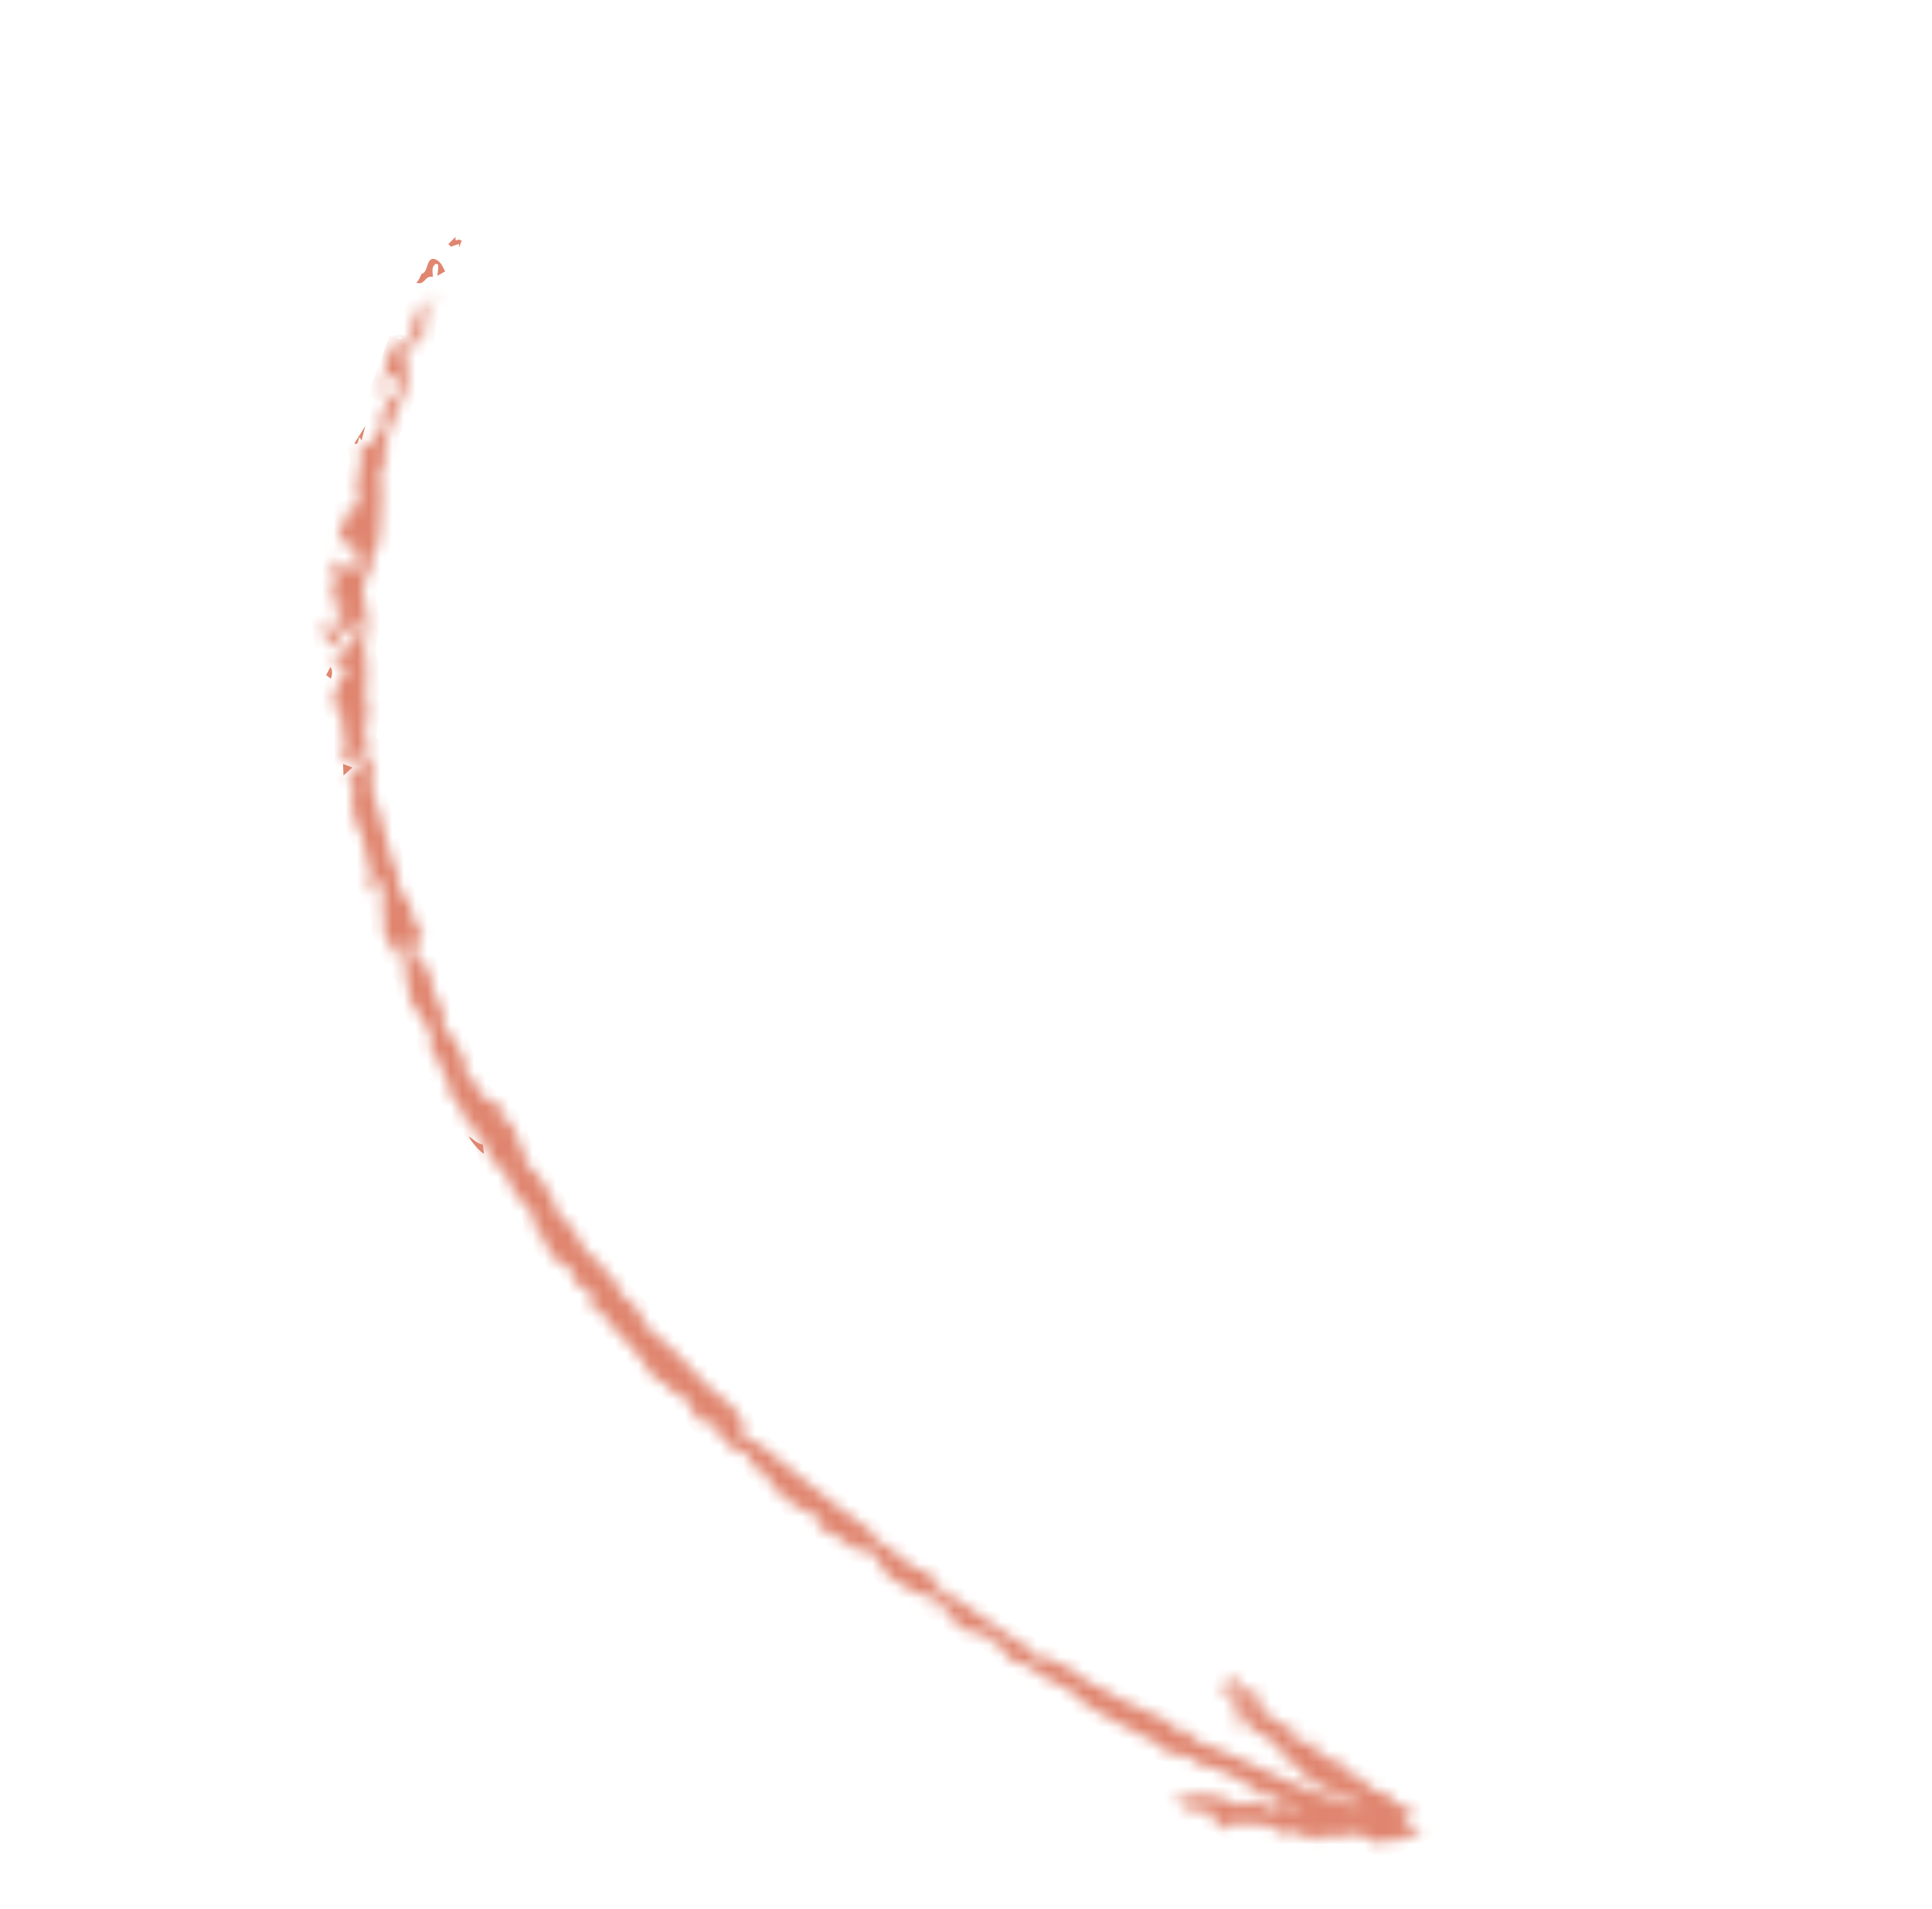 <svg width="165" height="163" viewBox="0 0 165 163" fill="none" xmlns="http://www.w3.org/2000/svg">
<g clip-path="url(#clip0_35_4617)">
<mask id="path-1-inside-1_35_4617" fill="white">
<path d="M119.73 155.69C119.962 155.432 120.411 155.175 120.523 154.873C120.635 154.571 120.566 154.465 120.268 154.536L120.36 154.287C119.944 154.456 119.199 153.976 118.9 153.683C118.601 153.39 118.808 153.346 118.767 153.31C118.726 153.275 117.917 153.257 117.845 152.866C117.251 153.292 117.205 152.466 116.532 152.377L116.776 152.084L116.424 152.155C116.308 151.445 115.405 151.533 114.723 151.32L114.948 150.716C114.461 150.636 114.114 150.325 113.616 150.423L113.709 150.174L113.389 150.157L113.312 149.926L112.842 149.872L112.782 149.668L112.47 149.632L112.428 149.233L112.075 149.304C112.277 149.055 112.423 148.807 112.04 148.523C111.686 148.815 111.485 149.064 110.896 148.966L111.108 148.762L110.502 148.637L110.694 148.487C110.33 148.149 110.846 148.078 110.087 147.998L110.577 147.412C110.231 147.465 109.942 147.439 109.601 147.332C109.26 147.225 108.514 146.968 108.789 146.666C108.548 146.657 108.649 146.897 108.269 146.675C108.538 146.391 108.187 146.24 108.124 146.115C108.062 145.991 108.4 145.813 107.802 145.813L107.76 145.414L107.175 145.378C107.354 145.263 107.527 144.579 107.325 144.464L106.492 144.437L106.466 144.144L106.206 144.33L105.824 143.602L105.045 143.797L105.509 143.282L104.935 143.069C104.752 143.344 104.878 143.735 104.724 144.001C104.571 144.267 104.265 144.214 104.179 144.445L104.838 144.791C104.838 144.427 105.011 144.108 105.49 144.064L105.298 144.578L105.603 144.49L105.014 145.342L105.739 145.511L105.336 146.23C105.609 146.372 105.54 146.265 105.688 146.159C105.961 145.937 106.087 145.6 106.617 145.635L105.449 146.656C105.98 146.692 105.818 147.197 105.559 147.384C105.723 147.526 106.142 147.277 106.192 147.215C106.509 146.949 106.755 146.434 107.061 146.124C107.367 145.813 107.058 145.84 107.372 146.017L106.675 146.869L106.909 146.896L106.539 147.526L106.939 147.473L106.894 147.739L107.42 147.935L107.497 147.58L107.76 148.264L108.064 148.175C108.444 148.397 108.371 148.592 108.159 148.796L108.401 148.805L108.461 149.01C108.579 148.69 108.418 148.246 109.016 148.246L108.547 149.143L109.198 149.001L109.173 149.578L109.839 149.543C109.408 149.969 109.717 150.528 110.495 150.555C110.495 150.555 110.255 150.688 110.45 150.821C110.769 151.061 110.616 150.377 110.895 150.502L110.835 150.884L111.217 151.026C110.998 151.248 110.902 151.434 111.133 151.763L111.459 151.399L111.679 151.683L111.912 151.568L111.634 151.949L112.227 152.109L112.201 152.544L112.526 152.402L112.715 152.553C112.774 152.393 112.731 152.216 113.046 152.394L112.92 152.731C113.34 152.625 114.09 152.802 113.666 153.211C114.158 153.495 114.154 153.069 114.517 153.042L114.239 153.424L114.609 153.38L114.931 153.682L114.984 153.54C115.352 153.939 115.825 153.327 115.89 153.371C116.297 153.664 115.464 153.637 115.531 153.824L115.751 154.108L116.316 153.833C116.33 154.525 115.412 154.143 114.778 153.948C111.543 152.926 108.595 151.424 105.529 150.02C102.463 148.617 103.332 149.203 102.451 148.794C101.57 148.386 101.879 148.359 101.79 148.306C101.643 148.19 101.651 147.951 101.377 147.808C101.104 147.666 100.326 147.639 99.924 147.55C99.707 147.328 99.849 147.24 100.011 147.098C98.597 146.369 97.021 145.783 95.63 145.063C94.24 144.343 93.356 143.651 93.203 143.695L93.137 143.873C92.752 144.032 92.999 143.659 92.9 143.562C92.8 143.464 91.287 142.416 91.15 142.345C90.877 142.203 89.399 141.572 89.137 141.474C88.646 141.332 88.3 141.749 87.923 141.083L88.241 140.959C87.801 140.755 87.41 140.488 87.02 140.222C85.261 138.96 83.505 137.761 81.678 136.535C81.287 136.269 80.673 136.02 80.348 135.798C80.023 135.576 80.04 135.239 79.71 135.176C79.716 134.795 80.153 135.301 80.256 135.097C79.778 134.919 79.201 134.28 78.832 134.102C78.463 133.924 78.128 134.022 77.562 133.569C76.997 133.116 77.123 132.556 76.548 132.423L76.876 132.929C76.215 133.027 75.823 131.668 75.514 131.695L75.436 132.05L74.507 131.259L74.907 131.206C74.878 130.993 72.047 129.03 71.582 128.675C69.643 127.165 67.815 125.575 65.856 124.119C63.897 122.662 64.867 123.124 64.161 122.902L64.37 123.363L63.488 122.813L63.422 122.04L63.862 122.245C63.791 121.996 63.391 121.685 63.3 121.49C63.21 121.294 63.287 121.161 63.214 120.993C62.824 120.14 61.209 119.074 60.406 118.311C59.603 117.547 58.608 116.348 57.63 115.398C56.651 114.447 55.927 114.056 55.442 113.532C54.958 113.009 54.644 111.659 53.487 110.824C52.33 109.989 53.092 110.717 53.081 110.673C53.071 110.629 52.859 109.883 52.686 109.616C52.513 109.35 52.013 108.941 51.793 108.657C51.183 107.885 51.262 107.672 50.332 107.103C49.716 106.712 49.194 104.901 48.287 104.199C47.379 103.498 47.833 104.031 47.757 103.942C47.682 103.853 47.716 103.542 47.66 103.4C47.329 102.61 46.6 101.207 46.066 100.523C45.532 99.839 44.577 99.12 44.72 98.809C44.863 98.499 44.94 98.73 44.953 98.694C44.966 98.659 44.515 98.046 44.414 97.806C44.093 97.06 44.034 96.27 43.446 95.586C43.196 95.453 42.979 95.817 42.837 95.542C42.529 94.982 43.363 95.151 42.974 94.663C42.585 94.174 42.629 94.494 42.427 94.379C41.829 94.014 41.213 93.624 40.746 93.126L40.959 93.064C40.842 92.576 39.363 91.217 39.536 90.897C39.709 90.578 39.854 90.773 39.84 90.667C39.825 90.56 39.395 90.036 39.304 89.841C39.214 89.645 39.139 89.335 38.984 89.095C38.697 88.624 37.762 87.63 37.805 87.221C37.849 86.813 37.983 86.964 37.964 86.795C37.933 86.44 37.191 85.073 37.002 84.558C36.813 84.043 36.996 83.99 36.891 83.688C36.726 83.182 36.344 82.675 36.264 82.16L36.03 82.276L35.729 82.063C35.853 81.583 35.727 81.193 35.392 80.704C36.065 80.429 36.154 80.119 36.096 79.471L35.728 79.435L35.734 79.053L35.453 79.151C35.571 78.325 34.92 77.517 34.795 76.682L34.315 76.585C34.611 76.23 33.908 75.706 33.925 75.368C33.942 75.031 34.152 75.271 34.137 75.164C34.117 74.853 33.505 73.575 33.382 73.104C32.994 71.808 32.739 70.52 32.352 69.224C31.964 67.928 31.645 67.91 31.97 67.182L31.698 67.182L31.945 65.132L31.566 65.273C30.768 64.714 31.687 63.924 31.636 63.844C31.584 63.764 31.305 63.782 31.231 63.471C30.959 62.521 31.505 61.491 31.434 60.515C31.362 59.538 31.309 59.68 31.241 59.352C31.173 59.023 30.842 58.819 31.148 58.508C31.234 58.642 31.568 58.766 31.614 58.642C31.661 58.517 31.26 58.207 31.23 57.993C31.201 57.78 31.361 57.496 31.362 57.275C31.339 56.68 31.107 55.987 31.121 55.366C31.135 54.744 31.4 53.812 31.402 53.004C31.404 52.196 30.738 49.968 31.116 49.462C31.495 48.956 31.351 49.489 31.401 49.427C31.797 48.947 31.541 47.882 31.761 47.438C31.98 46.994 32.062 47.287 32.128 47.11C32.383 46.497 32.521 44.811 32.514 44.1C32.506 43.39 32.624 42.343 32.606 41.588C32.588 40.833 32.387 41.446 32.377 41.179C32.312 40.407 32.921 39.866 33.124 39.173L32.718 39.608L32.815 38.25L33.081 38.632C33.144 38.17 32.959 37.717 33.07 37.274C33.381 35.853 35.169 33.022 34.853 31.752C34.537 30.483 34.037 31.024 34.756 30.625L34.521 30.598L35.523 28.93L35.884 29.347C36.361 28.797 36.093 27.909 36.287 27.314C36.481 26.719 36.683 26.471 36.825 26.16C36.968 25.849 37.297 25.77 37.225 25.379C36.868 25.388 36.812 25.832 36.654 26.036C36.396 26.364 36.073 26.648 35.839 26.985L35.591 26.408C35.179 26.639 35.299 27.047 35.16 27.42L35.45 27.447C35.87 27.704 34.822 29.133 34.566 29.382C34.311 29.63 34.329 29.435 34.261 29.471C34.059 29.577 34.103 29.897 33.788 29.719L33.894 29.071L33.351 29.799L32.322 34.024L32.841 33.287C33.002 32.782 32.606 31.947 33.624 32.205C34.643 32.462 33.997 33.03 33.922 33.306C33.672 34.122 32.613 34.557 32.556 35.587C32.499 36.616 32.745 35.738 32.759 35.844C32.85 36.404 31.713 38.143 31.028 38.232C30.343 38.32 30.793 38.205 30.674 38.16C30.653 38.436 30.863 38.675 30.859 38.977C30.883 39.936 30.37 41.241 30.509 42.182C30.648 43.123 30.823 42.582 30.774 42.786C30.725 42.99 30.292 43.496 30.083 43.62C29.873 43.744 29.493 43.744 29.456 43.771C29.329 43.966 29.532 44.587 29.447 44.818C29.361 45.049 28.856 45.528 28.862 45.733C28.867 45.937 29.504 46.052 28.799 46.558C29.233 46.78 29.734 46.017 30.064 46.301L30.79 48.512C29.939 48.68 28.825 48.387 28.237 47.703C28.01 47.801 28.768 49.053 28.682 49.283L28.193 50.597L28.62 50.473L28.296 51.707C28.636 51.672 28.816 51.334 29.243 51.574C29.189 52.302 29.087 53.234 28.539 53.758C27.991 54.282 28.264 54.06 27.99 53.917L28.419 52.035L27.682 53.358L27.739 54.592L28.139 54.539L28.309 55.471L29.917 53.341L30.625 52.755C30.569 52.977 30.368 53.226 30.384 53.474C30.4 53.723 30.581 53.75 30.562 53.945C30.473 54.842 29.208 55.685 28.518 56.297L28.548 56.51C28.797 57.007 29.525 56.732 29.618 56.848C29.662 57.753 28.606 58.472 28.53 59.333C28.454 60.194 28.611 60.94 29.43 60.86L28.927 61.846L29.685 61.926C29.694 62.414 29.218 62.378 29.027 62.671L29.793 64.048C29.854 64.394 29.053 63.772 28.968 63.781L29.071 64.891C29.38 64.864 29.395 64.607 29.782 64.589C30.169 64.572 30.966 64.767 31.041 64.856L29.583 67.022L30.282 66.897C29.958 67.767 30.07 69.001 30.28 69.969C30.491 70.937 31.793 72.331 30.966 73.458L31.459 73.157C31.328 73.654 31.751 74.418 31.657 74.888C31.564 75.359 31.365 75.163 31.349 75.278C31.331 75.474 31.79 75.847 31.887 76.024C32.068 76.415 31.895 77.099 32.017 77.427C32.14 77.756 32.304 77.534 32.324 77.481C32.4 77.347 32.04 75.758 31.898 75.483L32.822 75.483C32.807 75.963 32.894 76.46 32.902 76.948C32.91 77.658 32.578 78.99 32.77 79.567C32.963 80.144 33.639 80.739 33.344 81.094L33.893 81.299L34.026 82.035C34.457 81.973 34.697 81.476 34.863 81.175L34.651 81.379C34.303 81.148 34.188 80.944 34.403 80.659L34.657 80.633L34.939 80.899L35.124 80.766L35.228 81.876L34.807 81.618L34.649 82.772L34.258 82.728C35.209 83.607 34.673 84.681 35.057 85.693C35.18 86.022 35.195 85.543 35.496 85.756C35.322 86.661 37.024 87.86 36.859 88.668C36.694 89.476 36.627 88.925 36.618 89.023C36.609 89.121 36.831 89.183 36.88 89.343C36.929 89.503 36.837 89.751 36.825 89.929L37.037 89.725L38.603 93.258L37.971 93.205C38.137 93.489 38.504 93.525 38.781 93.729C39.538 94.253 39.216 94.679 39.287 95.292L39.794 95.319C39.99 95.594 40.126 95.887 40.322 96.162C40.519 96.437 40.588 96.544 40.823 96.935C41.058 97.325 41.5 97.672 41.591 97.867C41.681 98.062 41.678 98.364 41.852 98.773C42.026 99.181 41.984 99.732 42.785 99.989L42.361 99.084L42.649 98.968L42.852 99.812L43.133 99.714C43.159 100.007 43.17 100.416 43.282 100.7C43.516 101.312 44.55 102.627 45.034 103.151C45.519 103.675 45.618 103.772 45.684 104.181C45.749 104.589 45.498 104.9 45.909 105.255C46.321 105.61 46.393 105.415 46.439 105.513C46.484 105.61 46.357 105.806 46.417 106.01C46.477 106.214 47.446 107.626 47.669 107.83C47.892 108.034 48.16 107.972 48.261 108.212L48.181 107.697C48.841 108.408 49.179 109.18 49.479 109.979C49.661 110.148 49.849 109.935 50.092 110.086C50.335 110.237 50.599 110.841 50.826 111.107L50.235 111.089C50.144 111.48 50.913 111.604 51.294 111.969C51.675 112.333 51.877 112.812 52.187 113.15C52.991 114.055 53.829 114.872 54.573 115.796C55.316 116.72 55.403 117.217 55.88 117.616C56.356 118.016 56.658 118.007 56.964 118.283C57.269 118.558 57.426 118.94 57.618 119.153L57.897 118.771C58.003 119.215 58.477 119.331 58.645 119.535C59.02 119.917 59.184 120.645 59.346 120.867C59.508 121.089 60.599 122.101 60.775 122.066C60.869 121.595 60.021 121.462 60.119 121.054C60.607 121.276 61.282 121.507 61.362 122.022C61.443 122.537 61.169 122.395 61.187 122.421C61.204 122.448 61.779 122.803 61.978 122.999C62.318 123.327 62.566 123.682 62.875 124.02L63.156 123.922L63.589 124.366L63.4 123.851C64.303 124.127 63.797 125.05 64.736 125.521C65.675 125.992 65.052 125.477 65.164 125.539C65.349 125.628 65.533 126.666 66.25 126.711L65.731 126.72C65.989 127.341 67.059 127.679 67.679 128.132L67.252 128.256C68.269 128.958 69.473 129.083 70.26 129.962L69.767 130.263L71.241 131.196L71.095 130.859C71.354 130.894 71.346 131.134 71.469 131.241C71.593 131.347 71.769 131.312 71.923 131.409C72.337 131.685 72.635 132.2 73.27 132.537C73.906 132.875 72.829 131.969 73.023 131.96L73.909 132.573L73.749 132.129C74.547 132.467 75.009 133.124 75.505 133.692C75.67 134.198 74.84 133.142 74.726 133.301C74.775 133.461 74.786 133.506 74.903 133.63C75.454 134.34 77.166 135.584 78.114 135.957C79.063 136.33 79.504 136.313 80.109 136.659C80.714 137.006 81.507 137.725 81.134 137.849L79.627 137.005L79.667 137.263C81.17 137.68 81.9 139.225 83.481 139.652L83.393 139.377C84.192 139.129 84.412 139.999 84.713 140.212C85.014 140.425 85.081 140.248 85.286 140.425C85.622 140.692 85.851 141.464 86.569 141.873C87.287 142.281 87.457 142.042 87.779 142.202C88.1 142.362 88.567 142.859 88.916 143.09C89.751 143.623 91.132 144.076 91.814 144.653C92.496 145.231 91.884 144.902 92.073 145.053C94.077 146.607 96.879 147.771 99.151 149.042L98.853 149.113L100.814 150.125L100.44 149.743C101.145 149.602 101.587 150.312 102.292 150.392L102.08 150.596C102.418 150.783 102.801 150.703 103.118 150.801C103.663 150.943 105.588 151.761 106.043 152.071C106.498 152.382 106.144 152.311 106.216 152.338C106.448 152.444 107.022 152.436 107.324 152.649L106.992 152.809L108.879 153.511C108.95 153.537 109.17 153.457 109.318 153.573C109.363 154.035 109.37 154.381 109.027 154.718L108.974 154.496L108.502 154.523C108.568 154.345 108.132 154.203 107.876 154.087C107.62 153.972 108.035 154.389 107.69 154.22L107.356 153.51C107.241 154.114 106.572 153.865 106.295 154.025C106.018 154.184 106.306 154.433 105.806 154.024L105.331 154.131L105.233 153.811L104.824 153.74L104.711 153.314L104.552 153.74L104.012 153.438C103.783 154.201 103.676 153.393 103.333 153.145C102.991 152.896 103.073 152.967 102.893 152.94L102.555 153.482L102.367 153.331C102.072 153.686 101.775 153.313 101.376 153.144L101.271 153.792L100.904 153.17L100.459 153.49C100.988 153.747 100.613 153.952 100.807 154.307L101.014 153.898L101.422 154.919L101.987 154.644C101.5 154.564 101.572 154.005 101.545 153.712L101.945 154.245L102.25 154.156L102.598 154.973L103.225 154.822C103.191 155.133 103.405 155.435 103.693 155.684C103.852 155.622 103.329 154.396 103.643 154.21C103.929 154.539 103.794 155.56 103.938 155.755C104.083 155.95 104.34 155.844 104.529 155.995C104.717 156.146 104.512 156.332 104.873 156.386L104.948 155.16L105.416 156.022L105.549 155.809L105.69 155.942C105.717 155.871 105.756 155.764 105.854 155.72C106.364 155.445 106.583 156.173 106.737 155.685C107.09 155.614 107.158 155.943 107.505 156.031C107.322 155.721 107.034 155.472 107.183 155.144L107.673 156.094L108.031 155.641L108.479 156.192L108.772 155.916C108.769 156.36 109.394 156.29 109.425 156.645C109.724 156.352 110.399 156.583 110.655 156.334C110.902 156.548 110.779 156.805 111.117 156.992C111.455 157.178 111.182 156.672 111.215 156.583C111.748 156.539 111.782 156.592 111.589 156.965C111.743 157.063 111.731 156.876 111.846 156.859C112.233 156.841 112.326 156.956 112.529 157.214L112.754 156.61C112.997 156.761 112.748 156.992 113.115 157.028C112.976 156.673 113.36 156.735 113.713 156.664L113.874 157.108L114.218 156.549L114.427 157.011L114.519 156.762L114.782 156.86L114.841 156.7C114.817 156.691 115.119 156.904 115.119 156.904L115.403 156.141C115.748 156.31 115.313 156.673 115.33 156.7L115.784 156.869L115.823 156.398L116.032 156.86L116.244 156.656L116.497 156.851L116.683 156.718C116.722 157.198 117.326 157.18 117.751 157.5C117.732 157.331 117.691 157.296 117.864 157.198C118.306 156.959 118.361 157.323 118.409 157.34C118.456 157.358 118.716 157.172 118.892 157.136C119.069 157.101 119.227 157.261 119.257 157.252C119.403 157.225 119.648 156.933 119.813 156.853C119.979 156.773 120.801 156.755 120.943 156.667C121.085 156.578 121.096 156.4 121.208 156.321C121.319 156.241 121.47 156.418 121.475 156.258L119.756 155.619L119.73 155.69ZM109.619 153.786L111.099 154.337L111.007 154.586L110.634 154.346L110.448 154.479L110.108 154.15L109.968 154.381L109.601 153.759L109.619 153.786Z"/>
</mask>
<path d="M119.73 155.69C119.962 155.432 120.411 155.175 120.523 154.873C120.635 154.571 120.566 154.465 120.268 154.536L120.36 154.287C119.944 154.456 119.199 153.976 118.9 153.683C118.601 153.39 118.808 153.346 118.767 153.31C118.726 153.275 117.917 153.257 117.845 152.866C117.251 153.292 117.205 152.466 116.532 152.377L116.776 152.084L116.424 152.155C116.308 151.445 115.405 151.533 114.723 151.32L114.948 150.716C114.461 150.636 114.114 150.325 113.616 150.423L113.709 150.174L113.389 150.157L113.312 149.926L112.842 149.872L112.782 149.668L112.47 149.632L112.428 149.233L112.075 149.304C112.277 149.055 112.423 148.807 112.04 148.523C111.686 148.815 111.485 149.064 110.896 148.966L111.108 148.762L110.502 148.637L110.694 148.487C110.33 148.149 110.846 148.078 110.087 147.998L110.577 147.412C110.231 147.465 109.942 147.439 109.601 147.332C109.26 147.225 108.514 146.968 108.789 146.666C108.548 146.657 108.649 146.897 108.269 146.675C108.538 146.391 108.187 146.24 108.124 146.115C108.062 145.991 108.4 145.813 107.802 145.813L107.76 145.414L107.175 145.378C107.354 145.263 107.527 144.579 107.325 144.464L106.492 144.437L106.466 144.144L106.206 144.33L105.824 143.602L105.045 143.797L105.509 143.282L104.935 143.069C104.752 143.344 104.878 143.735 104.724 144.001C104.571 144.267 104.265 144.214 104.179 144.445L104.838 144.791C104.838 144.427 105.011 144.108 105.49 144.064L105.298 144.578L105.603 144.49L105.014 145.342L105.739 145.511L105.336 146.23C105.609 146.372 105.54 146.265 105.688 146.159C105.961 145.937 106.087 145.6 106.617 145.635L105.449 146.656C105.98 146.692 105.818 147.197 105.559 147.384C105.723 147.526 106.142 147.277 106.192 147.215C106.509 146.949 106.755 146.434 107.061 146.124C107.367 145.813 107.058 145.84 107.372 146.017L106.675 146.869L106.909 146.896L106.539 147.526L106.939 147.473L106.894 147.739L107.42 147.935L107.497 147.58L107.76 148.264L108.064 148.175C108.444 148.397 108.371 148.592 108.159 148.796L108.401 148.805L108.461 149.01C108.579 148.69 108.418 148.246 109.016 148.246L108.547 149.143L109.198 149.001L109.173 149.578L109.839 149.543C109.408 149.969 109.717 150.528 110.495 150.555C110.495 150.555 110.255 150.688 110.45 150.821C110.769 151.061 110.616 150.377 110.895 150.502L110.835 150.884L111.217 151.026C110.998 151.248 110.902 151.434 111.133 151.763L111.459 151.399L111.679 151.683L111.912 151.568L111.634 151.949L112.227 152.109L112.201 152.544L112.526 152.402L112.715 152.553C112.774 152.393 112.731 152.216 113.046 152.394L112.92 152.731C113.34 152.625 114.09 152.802 113.666 153.211C114.158 153.495 114.154 153.069 114.517 153.042L114.239 153.424L114.609 153.38L114.931 153.682L114.984 153.54C115.352 153.939 115.825 153.327 115.89 153.371C116.297 153.664 115.464 153.637 115.531 153.824L115.751 154.108L116.316 153.833C116.33 154.525 115.412 154.143 114.778 153.948C111.543 152.926 108.595 151.424 105.529 150.02C102.463 148.617 103.332 149.203 102.451 148.794C101.57 148.386 101.879 148.359 101.79 148.306C101.643 148.19 101.651 147.951 101.377 147.808C101.104 147.666 100.326 147.639 99.924 147.55C99.707 147.328 99.849 147.24 100.011 147.098C98.597 146.369 97.021 145.783 95.63 145.063C94.24 144.343 93.356 143.651 93.203 143.695L93.137 143.873C92.752 144.032 92.999 143.659 92.9 143.562C92.8 143.464 91.287 142.416 91.15 142.345C90.877 142.203 89.399 141.572 89.137 141.474C88.646 141.332 88.3 141.749 87.923 141.083L88.241 140.959C87.801 140.755 87.41 140.488 87.02 140.222C85.261 138.96 83.505 137.761 81.678 136.535C81.287 136.269 80.673 136.02 80.348 135.798C80.023 135.576 80.04 135.239 79.71 135.176C79.716 134.795 80.153 135.301 80.256 135.097C79.778 134.919 79.201 134.28 78.832 134.102C78.463 133.924 78.128 134.022 77.562 133.569C76.997 133.116 77.123 132.556 76.548 132.423L76.876 132.929C76.215 133.027 75.823 131.668 75.514 131.695L75.436 132.05L74.507 131.259L74.907 131.206C74.878 130.993 72.047 129.03 71.582 128.675C69.643 127.165 67.815 125.575 65.856 124.119C63.897 122.662 64.867 123.124 64.161 122.902L64.37 123.363L63.488 122.813L63.422 122.04L63.862 122.245C63.791 121.996 63.391 121.685 63.3 121.49C63.21 121.294 63.287 121.161 63.214 120.993C62.824 120.14 61.209 119.074 60.406 118.311C59.603 117.547 58.608 116.348 57.63 115.398C56.651 114.447 55.927 114.056 55.442 113.532C54.958 113.009 54.644 111.659 53.487 110.824C52.33 109.989 53.092 110.717 53.081 110.673C53.071 110.629 52.859 109.883 52.686 109.616C52.513 109.35 52.013 108.941 51.793 108.657C51.183 107.885 51.262 107.672 50.332 107.103C49.716 106.712 49.194 104.901 48.287 104.199C47.379 103.498 47.833 104.031 47.757 103.942C47.682 103.853 47.716 103.542 47.66 103.4C47.329 102.61 46.6 101.207 46.066 100.523C45.532 99.839 44.577 99.12 44.72 98.809C44.863 98.499 44.94 98.73 44.953 98.694C44.966 98.659 44.515 98.046 44.414 97.806C44.093 97.06 44.034 96.27 43.446 95.586C43.196 95.453 42.979 95.817 42.837 95.542C42.529 94.982 43.363 95.151 42.974 94.663C42.585 94.174 42.629 94.494 42.427 94.379C41.829 94.014 41.213 93.624 40.746 93.126L40.959 93.064C40.842 92.576 39.363 91.217 39.536 90.897C39.709 90.578 39.854 90.773 39.84 90.667C39.825 90.56 39.395 90.036 39.304 89.841C39.214 89.645 39.139 89.335 38.984 89.095C38.697 88.624 37.762 87.63 37.805 87.221C37.849 86.813 37.983 86.964 37.964 86.795C37.933 86.44 37.191 85.073 37.002 84.558C36.813 84.043 36.996 83.99 36.891 83.688C36.726 83.182 36.344 82.675 36.264 82.16L36.03 82.276L35.729 82.063C35.853 81.583 35.727 81.193 35.392 80.704C36.065 80.429 36.154 80.119 36.096 79.471L35.728 79.435L35.734 79.053L35.453 79.151C35.571 78.325 34.92 77.517 34.795 76.682L34.315 76.585C34.611 76.23 33.908 75.706 33.925 75.368C33.942 75.031 34.152 75.271 34.137 75.164C34.117 74.853 33.505 73.575 33.382 73.104C32.994 71.808 32.739 70.52 32.352 69.224C31.964 67.928 31.645 67.91 31.97 67.182L31.698 67.182L31.945 65.132L31.566 65.273C30.768 64.714 31.687 63.924 31.636 63.844C31.584 63.764 31.305 63.782 31.231 63.471C30.959 62.521 31.505 61.491 31.434 60.515C31.362 59.538 31.309 59.68 31.241 59.352C31.173 59.023 30.842 58.819 31.148 58.508C31.234 58.642 31.568 58.766 31.614 58.642C31.661 58.517 31.26 58.207 31.23 57.993C31.201 57.78 31.361 57.496 31.362 57.275C31.339 56.68 31.107 55.987 31.121 55.366C31.135 54.744 31.4 53.812 31.402 53.004C31.404 52.196 30.738 49.968 31.116 49.462C31.495 48.956 31.351 49.489 31.401 49.427C31.797 48.947 31.541 47.882 31.761 47.438C31.98 46.994 32.062 47.287 32.128 47.11C32.383 46.497 32.521 44.811 32.514 44.1C32.506 43.39 32.624 42.343 32.606 41.588C32.588 40.833 32.387 41.446 32.377 41.179C32.312 40.407 32.921 39.866 33.124 39.173L32.718 39.608L32.815 38.25L33.081 38.632C33.144 38.17 32.959 37.717 33.07 37.274C33.381 35.853 35.169 33.022 34.853 31.752C34.537 30.483 34.037 31.024 34.756 30.625L34.521 30.598L35.523 28.93L35.884 29.347C36.361 28.797 36.093 27.909 36.287 27.314C36.481 26.719 36.683 26.471 36.825 26.16C36.968 25.849 37.297 25.77 37.225 25.379C36.868 25.388 36.812 25.832 36.654 26.036C36.396 26.364 36.073 26.648 35.839 26.985L35.591 26.408C35.179 26.639 35.299 27.047 35.16 27.42L35.45 27.447C35.87 27.704 34.822 29.133 34.566 29.382C34.311 29.63 34.329 29.435 34.261 29.471C34.059 29.577 34.103 29.897 33.788 29.719L33.894 29.071L33.351 29.799L32.322 34.024L32.841 33.287C33.002 32.782 32.606 31.947 33.624 32.205C34.643 32.462 33.997 33.03 33.922 33.306C33.672 34.122 32.613 34.557 32.556 35.587C32.499 36.616 32.745 35.738 32.759 35.844C32.85 36.404 31.713 38.143 31.028 38.232C30.343 38.32 30.793 38.205 30.674 38.16C30.653 38.436 30.863 38.675 30.859 38.977C30.883 39.936 30.37 41.241 30.509 42.182C30.648 43.123 30.823 42.582 30.774 42.786C30.725 42.99 30.292 43.496 30.083 43.62C29.873 43.744 29.493 43.744 29.456 43.771C29.329 43.966 29.532 44.587 29.447 44.818C29.361 45.049 28.856 45.528 28.862 45.733C28.867 45.937 29.504 46.052 28.799 46.558C29.233 46.78 29.734 46.017 30.064 46.301L30.79 48.512C29.939 48.68 28.825 48.387 28.237 47.703C28.01 47.801 28.768 49.053 28.682 49.283L28.193 50.597L28.62 50.473L28.296 51.707C28.636 51.672 28.816 51.334 29.243 51.574C29.189 52.302 29.087 53.234 28.539 53.758C27.991 54.282 28.264 54.06 27.99 53.917L28.419 52.035L27.682 53.358L27.739 54.592L28.139 54.539L28.309 55.471L29.917 53.341L30.625 52.755C30.569 52.977 30.368 53.226 30.384 53.474C30.4 53.723 30.581 53.75 30.562 53.945C30.473 54.842 29.208 55.685 28.518 56.297L28.548 56.51C28.797 57.007 29.525 56.732 29.618 56.848C29.662 57.753 28.606 58.472 28.53 59.333C28.454 60.194 28.611 60.94 29.43 60.86L28.927 61.846L29.685 61.926C29.694 62.414 29.218 62.378 29.027 62.671L29.793 64.048C29.854 64.394 29.053 63.772 28.968 63.781L29.071 64.891C29.38 64.864 29.395 64.607 29.782 64.589C30.169 64.572 30.966 64.767 31.041 64.856L29.583 67.022L30.282 66.897C29.958 67.767 30.07 69.001 30.28 69.969C30.491 70.937 31.793 72.331 30.966 73.458L31.459 73.157C31.328 73.654 31.751 74.418 31.657 74.888C31.564 75.359 31.365 75.163 31.349 75.278C31.331 75.474 31.79 75.847 31.887 76.024C32.068 76.415 31.895 77.099 32.017 77.427C32.14 77.756 32.304 77.534 32.324 77.481C32.4 77.347 32.04 75.758 31.898 75.483L32.822 75.483C32.807 75.963 32.894 76.46 32.902 76.948C32.91 77.658 32.578 78.99 32.77 79.567C32.963 80.144 33.639 80.739 33.344 81.094L33.893 81.299L34.026 82.035C34.457 81.973 34.697 81.476 34.863 81.175L34.651 81.379C34.303 81.148 34.188 80.944 34.403 80.659L34.657 80.633L34.939 80.899L35.124 80.766L35.228 81.876L34.807 81.618L34.649 82.772L34.258 82.728C35.209 83.607 34.673 84.681 35.057 85.693C35.18 86.022 35.195 85.543 35.496 85.756C35.322 86.661 37.024 87.86 36.859 88.668C36.694 89.476 36.627 88.925 36.618 89.023C36.609 89.121 36.831 89.183 36.88 89.343C36.929 89.503 36.837 89.751 36.825 89.929L37.037 89.725L38.603 93.258L37.971 93.205C38.137 93.489 38.504 93.525 38.781 93.729C39.538 94.253 39.216 94.679 39.287 95.292L39.794 95.319C39.99 95.594 40.126 95.887 40.322 96.162C40.519 96.437 40.588 96.544 40.823 96.935C41.058 97.325 41.5 97.672 41.591 97.867C41.681 98.062 41.678 98.364 41.852 98.773C42.026 99.181 41.984 99.732 42.785 99.989L42.361 99.084L42.649 98.968L42.852 99.812L43.133 99.714C43.159 100.007 43.17 100.416 43.282 100.7C43.516 101.312 44.55 102.627 45.034 103.151C45.519 103.675 45.618 103.772 45.684 104.181C45.749 104.589 45.498 104.9 45.909 105.255C46.321 105.61 46.393 105.415 46.439 105.513C46.484 105.61 46.357 105.806 46.417 106.01C46.477 106.214 47.446 107.626 47.669 107.83C47.892 108.034 48.16 107.972 48.261 108.212L48.181 107.697C48.841 108.408 49.179 109.18 49.479 109.979C49.661 110.148 49.849 109.935 50.092 110.086C50.335 110.237 50.599 110.841 50.826 111.107L50.235 111.089C50.144 111.48 50.913 111.604 51.294 111.969C51.675 112.333 51.877 112.812 52.187 113.15C52.991 114.055 53.829 114.872 54.573 115.796C55.316 116.72 55.403 117.217 55.88 117.616C56.356 118.016 56.658 118.007 56.964 118.283C57.269 118.558 57.426 118.94 57.618 119.153L57.897 118.771C58.003 119.215 58.477 119.331 58.645 119.535C59.02 119.917 59.184 120.645 59.346 120.867C59.508 121.089 60.599 122.101 60.775 122.066C60.869 121.595 60.021 121.462 60.119 121.054C60.607 121.276 61.282 121.507 61.362 122.022C61.443 122.537 61.169 122.395 61.187 122.421C61.204 122.448 61.779 122.803 61.978 122.999C62.318 123.327 62.566 123.682 62.875 124.02L63.156 123.922L63.589 124.366L63.4 123.851C64.303 124.127 63.797 125.05 64.736 125.521C65.675 125.992 65.052 125.477 65.164 125.539C65.349 125.628 65.533 126.666 66.25 126.711L65.731 126.72C65.989 127.341 67.059 127.679 67.679 128.132L67.252 128.256C68.269 128.958 69.473 129.083 70.26 129.962L69.767 130.263L71.241 131.196L71.095 130.859C71.354 130.894 71.346 131.134 71.469 131.241C71.593 131.347 71.769 131.312 71.923 131.409C72.337 131.685 72.635 132.2 73.27 132.537C73.906 132.875 72.829 131.969 73.023 131.96L73.909 132.573L73.749 132.129C74.547 132.467 75.009 133.124 75.505 133.692C75.67 134.198 74.84 133.142 74.726 133.301C74.775 133.461 74.786 133.506 74.903 133.63C75.454 134.34 77.166 135.584 78.114 135.957C79.063 136.33 79.504 136.313 80.109 136.659C80.714 137.006 81.507 137.725 81.134 137.849L79.627 137.005L79.667 137.263C81.17 137.68 81.9 139.225 83.481 139.652L83.393 139.377C84.192 139.129 84.412 139.999 84.713 140.212C85.014 140.425 85.081 140.248 85.286 140.425C85.622 140.692 85.851 141.464 86.569 141.873C87.287 142.281 87.457 142.042 87.779 142.202C88.1 142.362 88.567 142.859 88.916 143.09C89.751 143.623 91.132 144.076 91.814 144.653C92.496 145.231 91.884 144.902 92.073 145.053C94.077 146.607 96.879 147.771 99.151 149.042L98.853 149.113L100.814 150.125L100.44 149.743C101.145 149.602 101.587 150.312 102.292 150.392L102.08 150.596C102.418 150.783 102.801 150.703 103.118 150.801C103.663 150.943 105.588 151.761 106.043 152.071C106.498 152.382 106.144 152.311 106.216 152.338C106.448 152.444 107.022 152.436 107.324 152.649L106.992 152.809L108.879 153.511C108.95 153.537 109.17 153.457 109.318 153.573C109.363 154.035 109.37 154.381 109.027 154.718L108.974 154.496L108.502 154.523C108.568 154.345 108.132 154.203 107.876 154.087C107.62 153.972 108.035 154.389 107.69 154.22L107.356 153.51C107.241 154.114 106.572 153.865 106.295 154.025C106.018 154.184 106.306 154.433 105.806 154.024L105.331 154.131L105.233 153.811L104.824 153.74L104.711 153.314L104.552 153.74L104.012 153.438C103.783 154.201 103.676 153.393 103.333 153.145C102.991 152.896 103.073 152.967 102.893 152.94L102.555 153.482L102.367 153.331C102.072 153.686 101.775 153.313 101.376 153.144L101.271 153.792L100.904 153.17L100.459 153.49C100.988 153.747 100.613 153.952 100.807 154.307L101.014 153.898L101.422 154.919L101.987 154.644C101.5 154.564 101.572 154.005 101.545 153.712L101.945 154.245L102.25 154.156L102.598 154.973L103.225 154.822C103.191 155.133 103.405 155.435 103.693 155.684C103.852 155.622 103.329 154.396 103.643 154.21C103.929 154.539 103.794 155.56 103.938 155.755C104.083 155.95 104.34 155.844 104.529 155.995C104.717 156.146 104.512 156.332 104.873 156.386L104.948 155.16L105.416 156.022L105.549 155.809L105.69 155.942C105.717 155.871 105.756 155.764 105.854 155.72C106.364 155.445 106.583 156.173 106.737 155.685C107.09 155.614 107.158 155.943 107.505 156.031C107.322 155.721 107.034 155.472 107.183 155.144L107.673 156.094L108.031 155.641L108.479 156.192L108.772 155.916C108.769 156.36 109.394 156.29 109.425 156.645C109.724 156.352 110.399 156.583 110.655 156.334C110.902 156.548 110.779 156.805 111.117 156.992C111.455 157.178 111.182 156.672 111.215 156.583C111.748 156.539 111.782 156.592 111.589 156.965C111.743 157.063 111.731 156.876 111.846 156.859C112.233 156.841 112.326 156.956 112.529 157.214L112.754 156.61C112.997 156.761 112.748 156.992 113.115 157.028C112.976 156.673 113.36 156.735 113.713 156.664L113.874 157.108L114.218 156.549L114.427 157.011L114.519 156.762L114.782 156.86L114.841 156.7C114.817 156.691 115.119 156.904 115.119 156.904L115.403 156.141C115.748 156.31 115.313 156.673 115.33 156.7L115.784 156.869L115.823 156.398L116.032 156.86L116.244 156.656L116.497 156.851L116.683 156.718C116.722 157.198 117.326 157.18 117.751 157.5C117.732 157.331 117.691 157.296 117.864 157.198C118.306 156.959 118.361 157.323 118.409 157.34C118.456 157.358 118.716 157.172 118.892 157.136C119.069 157.101 119.227 157.261 119.257 157.252C119.403 157.225 119.648 156.933 119.813 156.853C119.979 156.773 120.801 156.755 120.943 156.667C121.085 156.578 121.096 156.4 121.208 156.321C121.319 156.241 121.47 156.418 121.475 156.258L119.756 155.619L119.73 155.69ZM109.619 153.786L111.099 154.337L111.007 154.586L110.634 154.346L110.448 154.479L110.108 154.15L109.968 154.381L109.601 153.759L109.619 153.786Z" fill="#E08670" stroke="#E08670" stroke-width="2" mask="url(#path-1-inside-1_35_4617)"/>
<path d="M35.591 24.144C36.116 24.34 36.277 23.834 36.548 23.692C36.818 23.55 36.928 23.692 36.948 23.639C37.027 23.426 36.739 22.813 37.225 22.529C37.494 22.609 37.416 22.6 37.418 22.742C37.451 23.017 37.352 23.284 37.362 23.55L38.02 23.169C37.819 22.831 37.689 22.378 37.249 22.174C36.559 21.837 36.521 22.813 36.324 23.124C36.127 23.434 36.071 23.292 36.001 23.408C35.861 23.638 35.803 23.94 35.537 24.144L35.591 24.144Z" fill="#E08670"/>
<path d="M40.047 97.05C40.063 97.299 41.146 98.551 41.329 98.497L41.233 97.734C40.692 97.654 40.474 97.29 40.047 97.05Z" fill="#E08670"/>
<path d="M39.188 20.834L39.215 21.127L39.433 20.541C39.075 20.408 39.181 20.488 38.92 20.532L38.893 20.239L38.288 20.843L38.504 21.065L39.188 20.834Z" fill="#E08670"/>
<path d="M30.242 37.858C30.646 38.089 30.575 37.477 30.706 37.344L30.879 37.61L31.202 36.376L30.266 37.867L30.242 37.858Z" fill="#E08670"/>
<path d="M29.296 65.237L29.337 66.223L30.108 65.539L29.296 65.237Z" fill="#E08670"/>
<path d="M28.23 57.948C28.352 57.913 28.456 57.123 28.213 56.971L27.853 57.646L28.254 57.957L28.23 57.948Z" fill="#E08670"/>
</g>
<defs>
<clipPath id="clip0_35_4617">
<rect width="128.533" height="125.931" fill="white" transform="matrix(-0.937 -0.349 -0.349 0.937 164.386 44.832)"/>
</clipPath>
</defs>
</svg>
